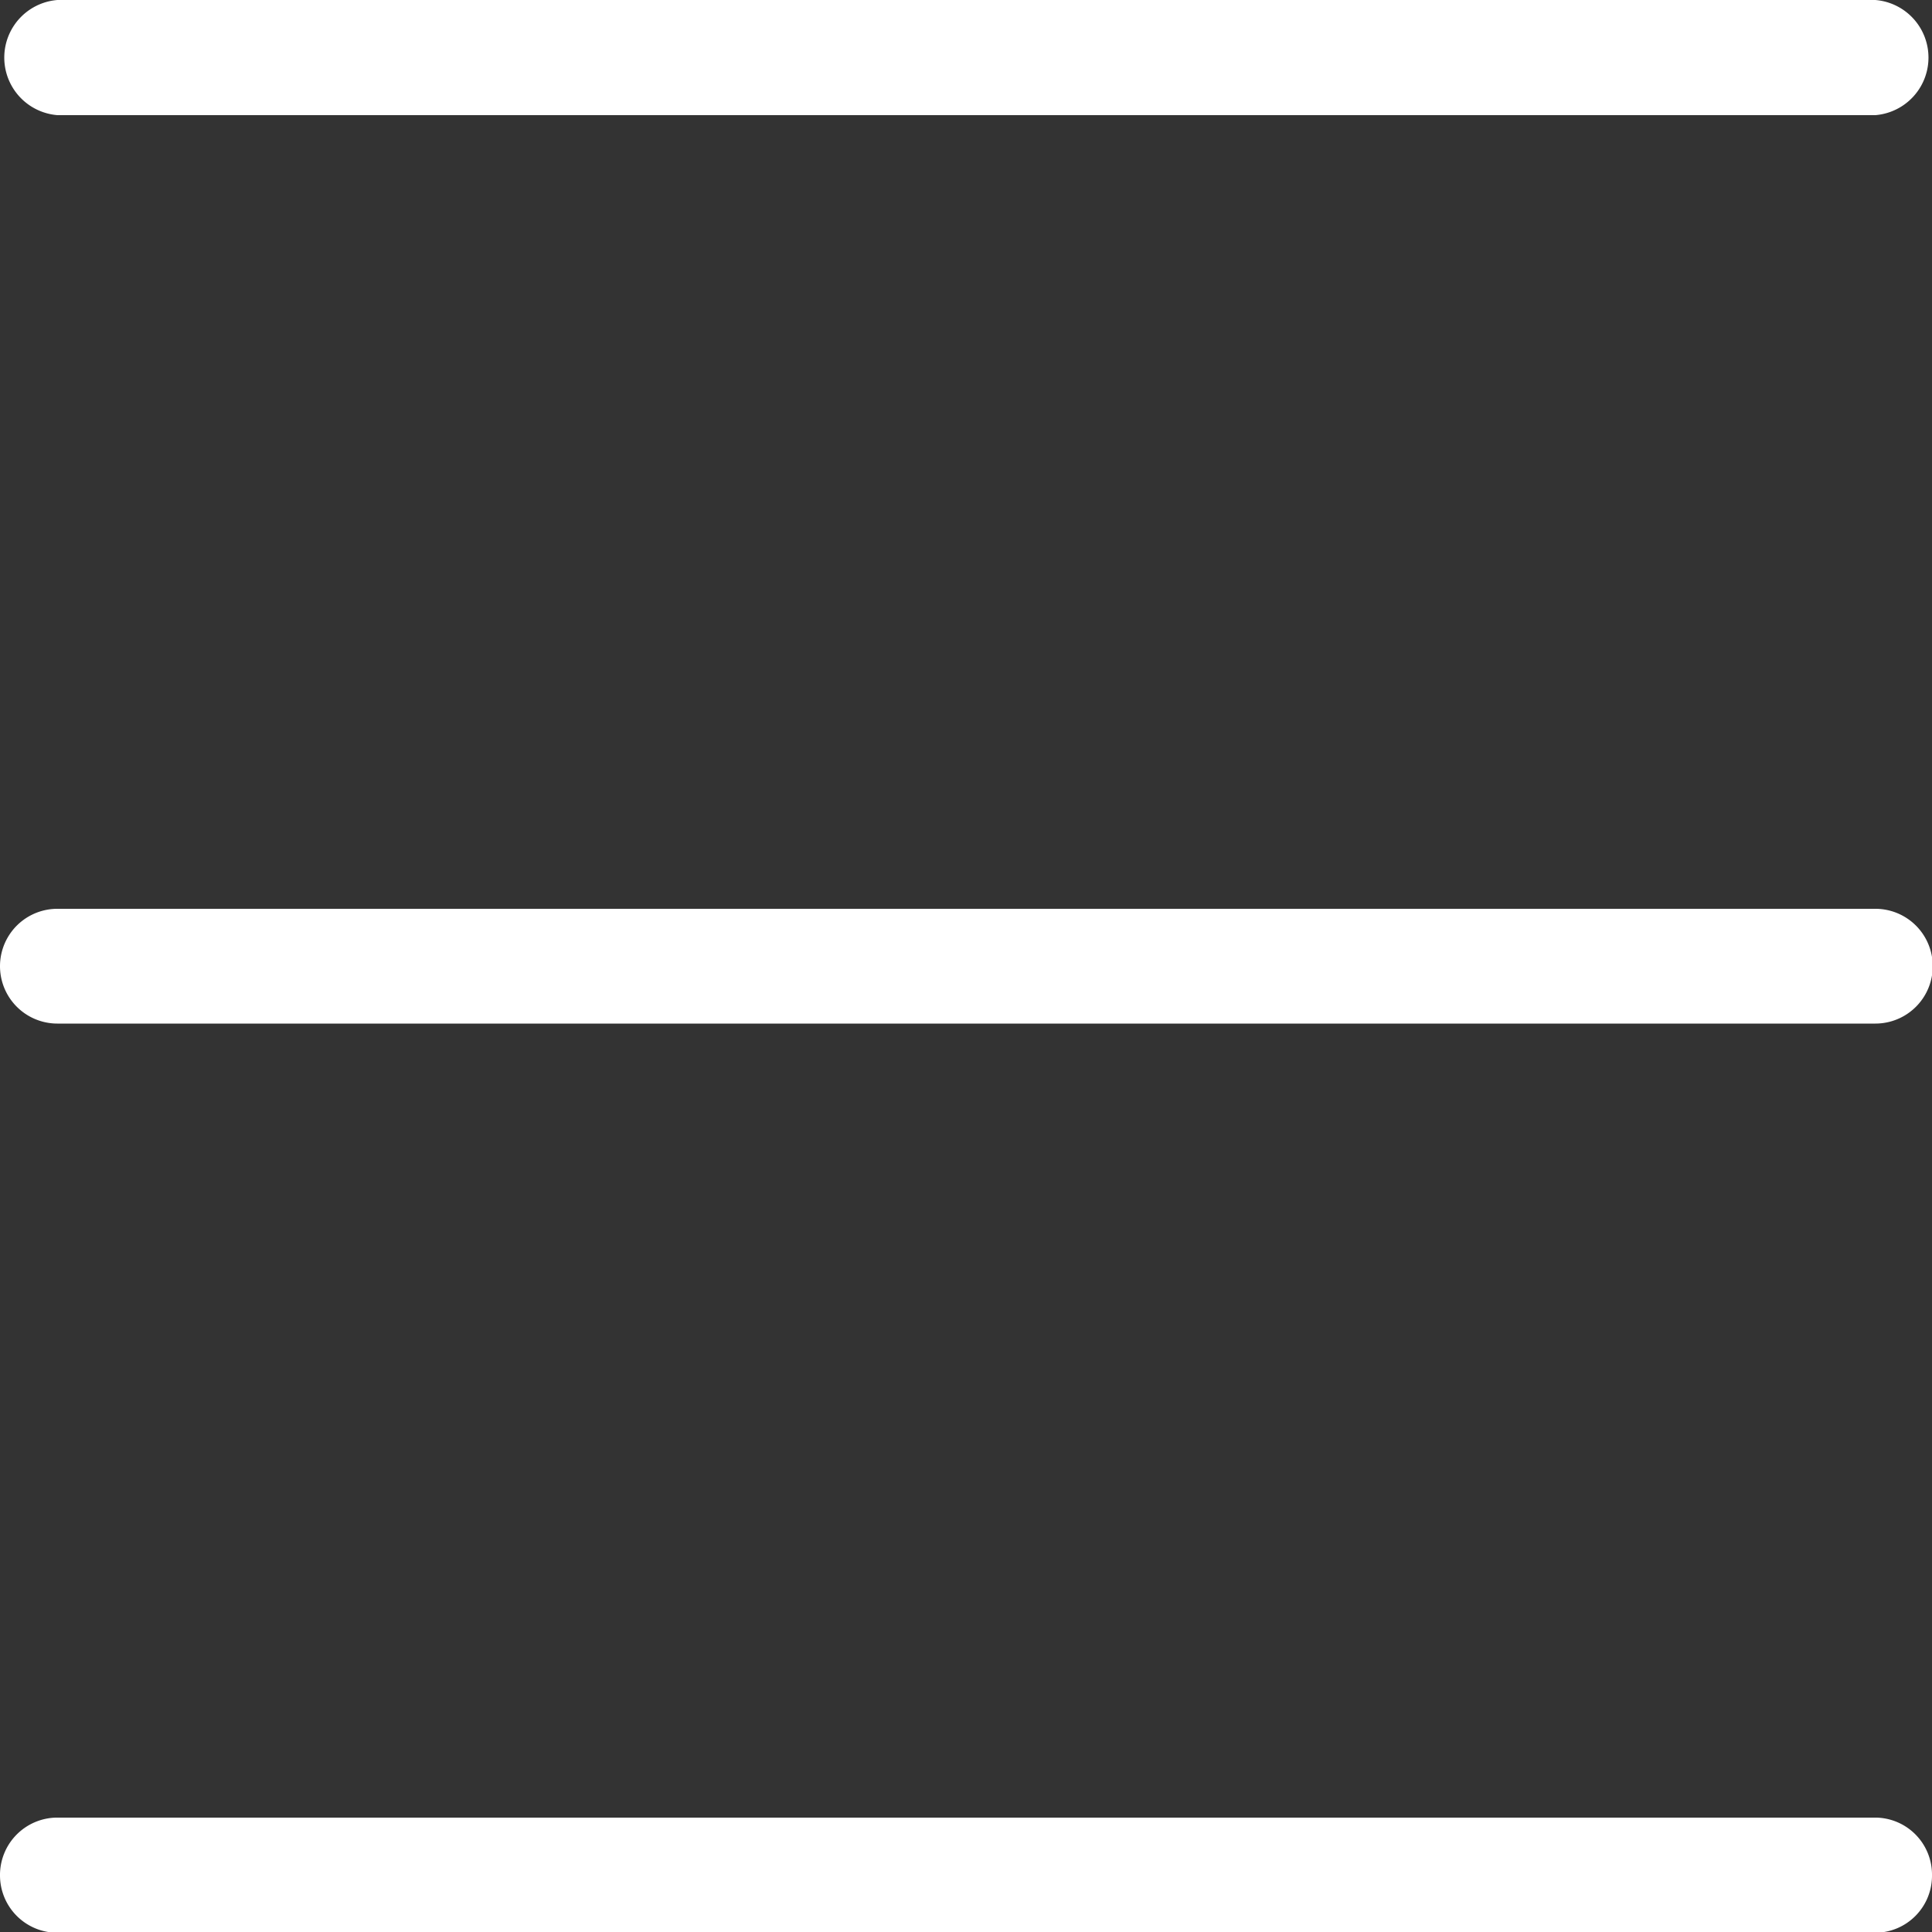 <svg xmlns="http://www.w3.org/2000/svg" viewBox="0 0 51.51 51.52"><rect x="0" y="0" width="51.51" height="51.52" fill="#333333" stroke="none"/><defs><style>.cls-1{fill:#fff;}</style></defs><title>Asset 14</title><g id="Layer_2" data-name="Layer 2"><g id="Layer_1-2" data-name="Layer 1"><path class="cls-1" d="M1.53,3.07H50A1.54,1.54,0,0,0,50,0H1.53a1.54,1.54,0,0,0,0,3.07Z"/><path class="cls-1" d="M50,48.46H1.53A1.53,1.53,0,0,0,0,50H0a1.53,1.53,0,0,0,1.53,1.53H50A1.52,1.52,0,0,0,51.51,50h0A1.52,1.52,0,0,0,50,48.46Z"/><path class="cls-1" d="M50,24.23H1.53a1.53,1.53,0,1,0,0,3.06H50a1.53,1.53,0,0,0,0-3.06Z"/></g></g></svg>